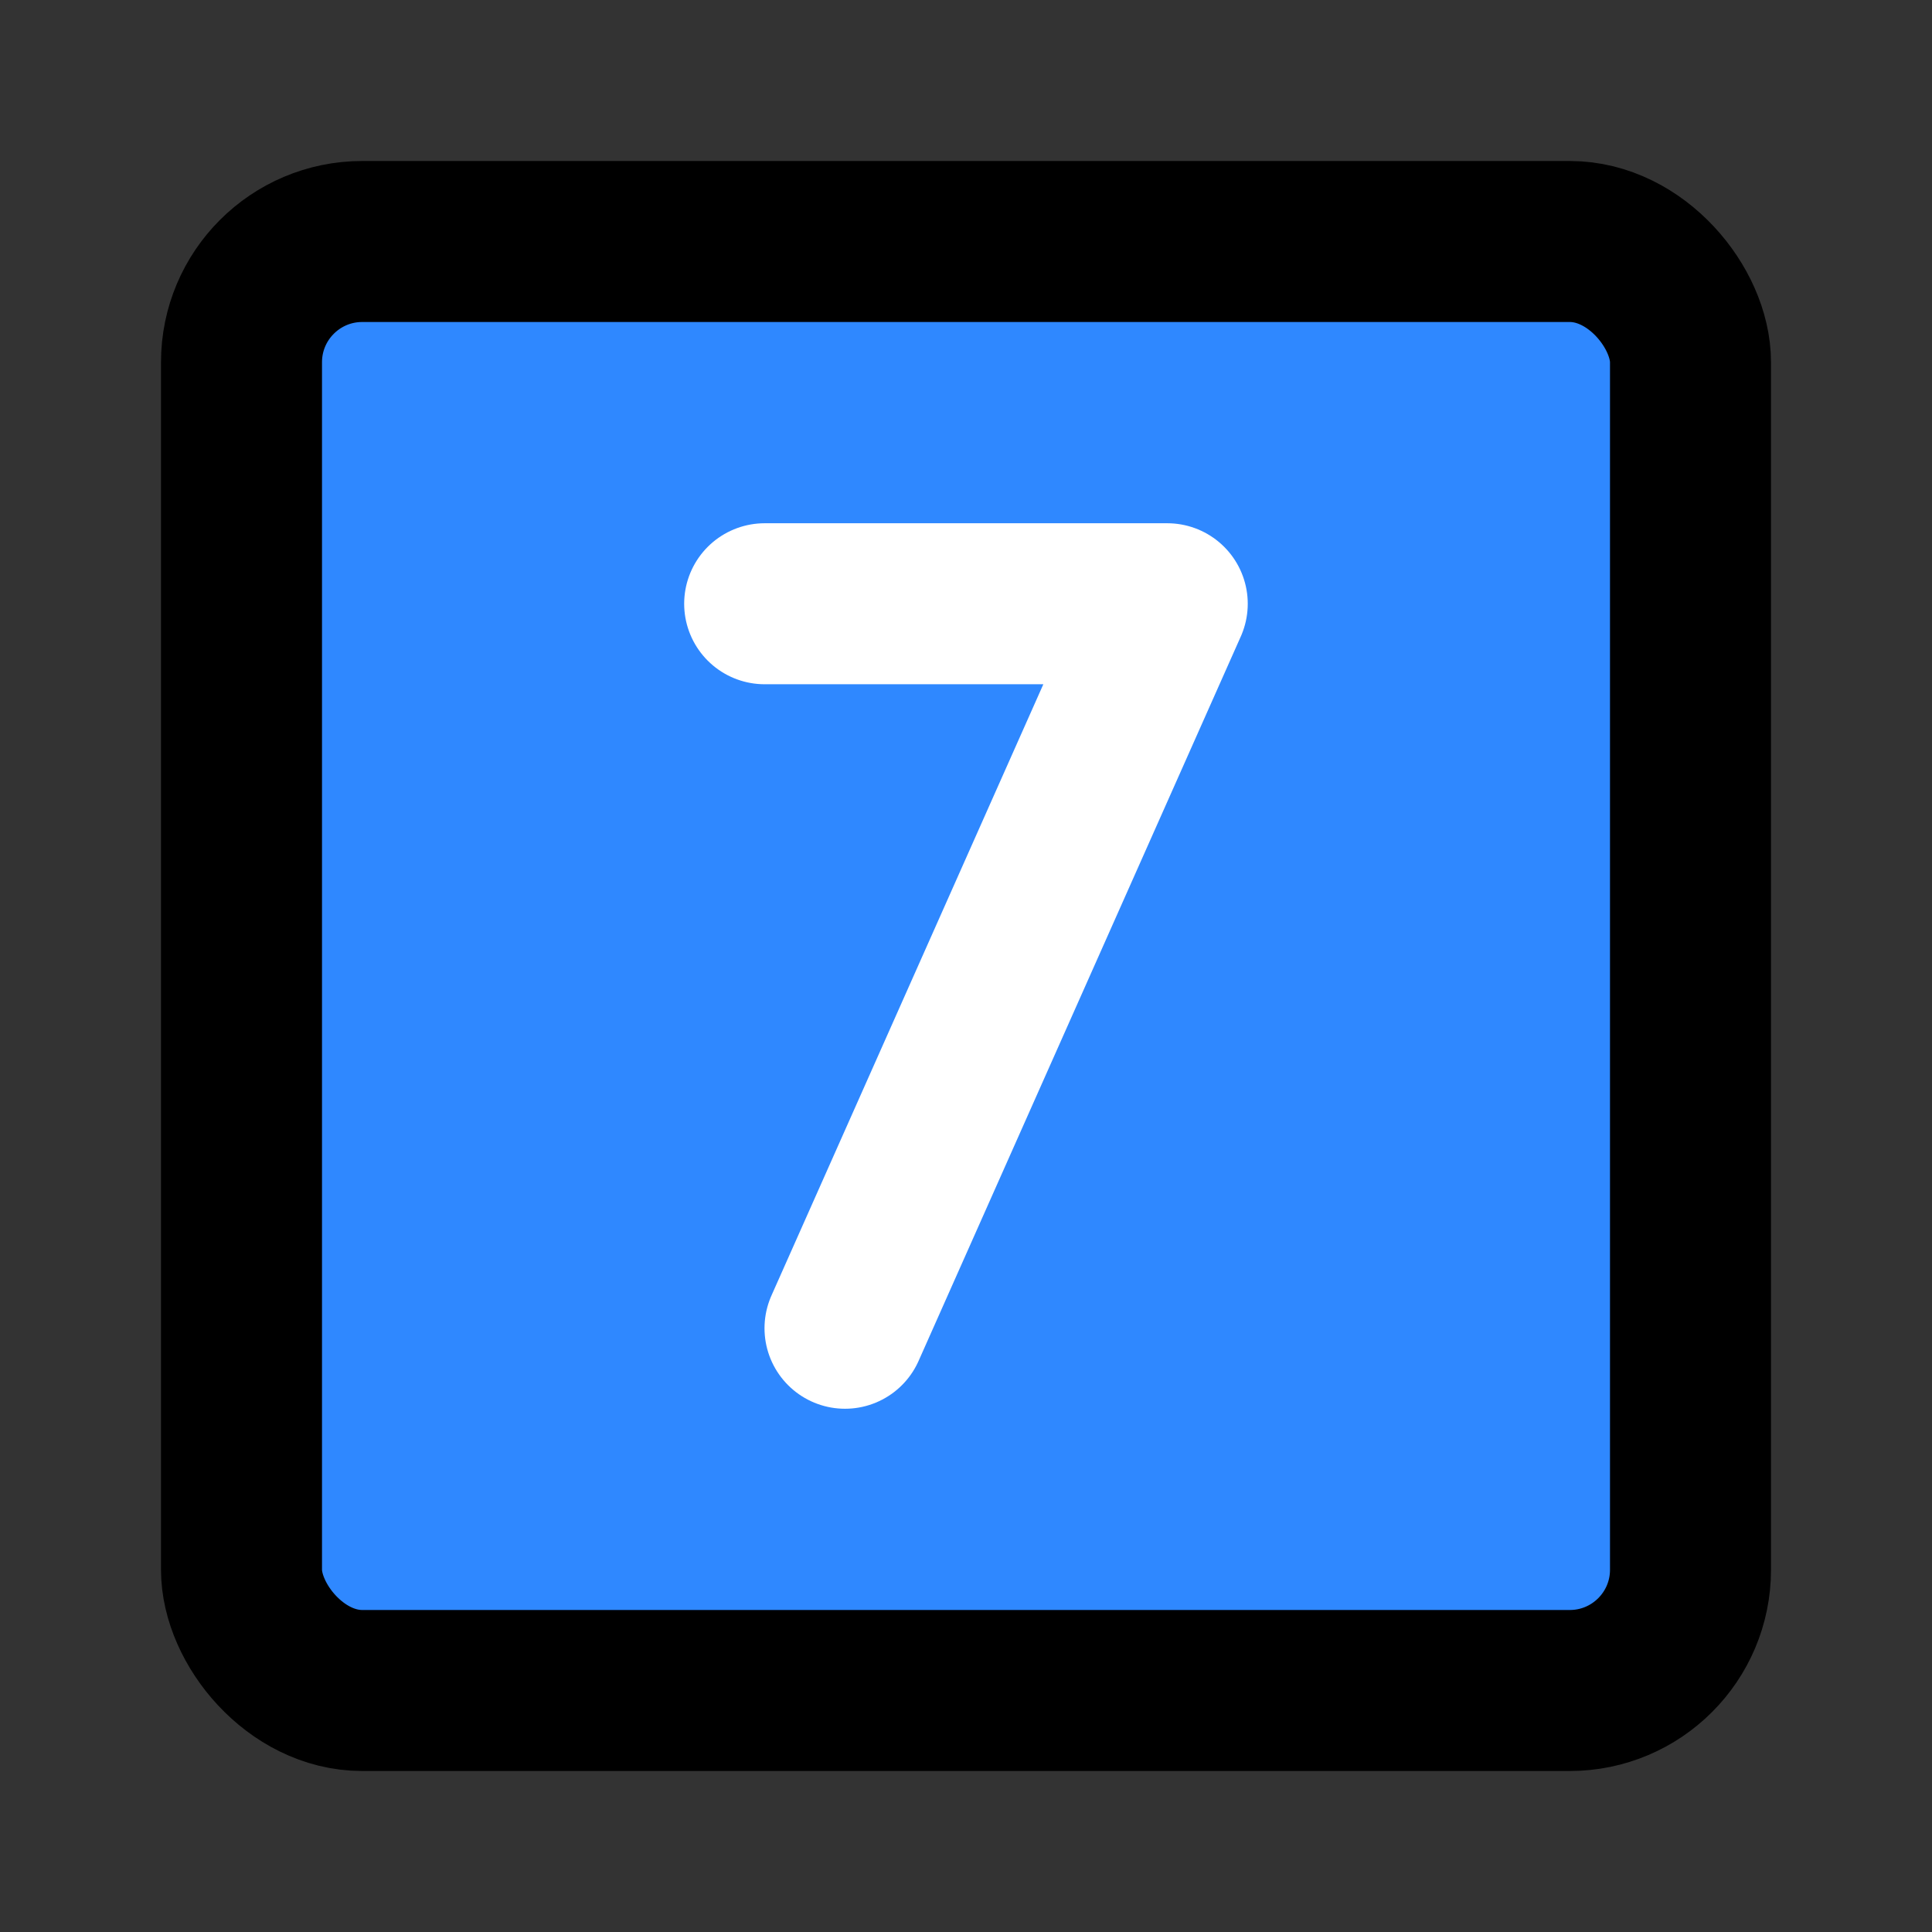 <svg xmlns="http://www.w3.org/2000/svg" width="40" height="40" viewBox="0 0 48 48"><rect x="0" y="0" width="48" height="48" fill="#333333" stroke="none"/><g fill="none" stroke-linecap="round" stroke-linejoin="round" stroke-width="4"><rect width="36" height="36" x="6" y="6" fill="#2F88FF" stroke="#000" rx="3"></rect><path stroke="#fff" d="M18.998 15H29L20.994 33"></path></g></svg>